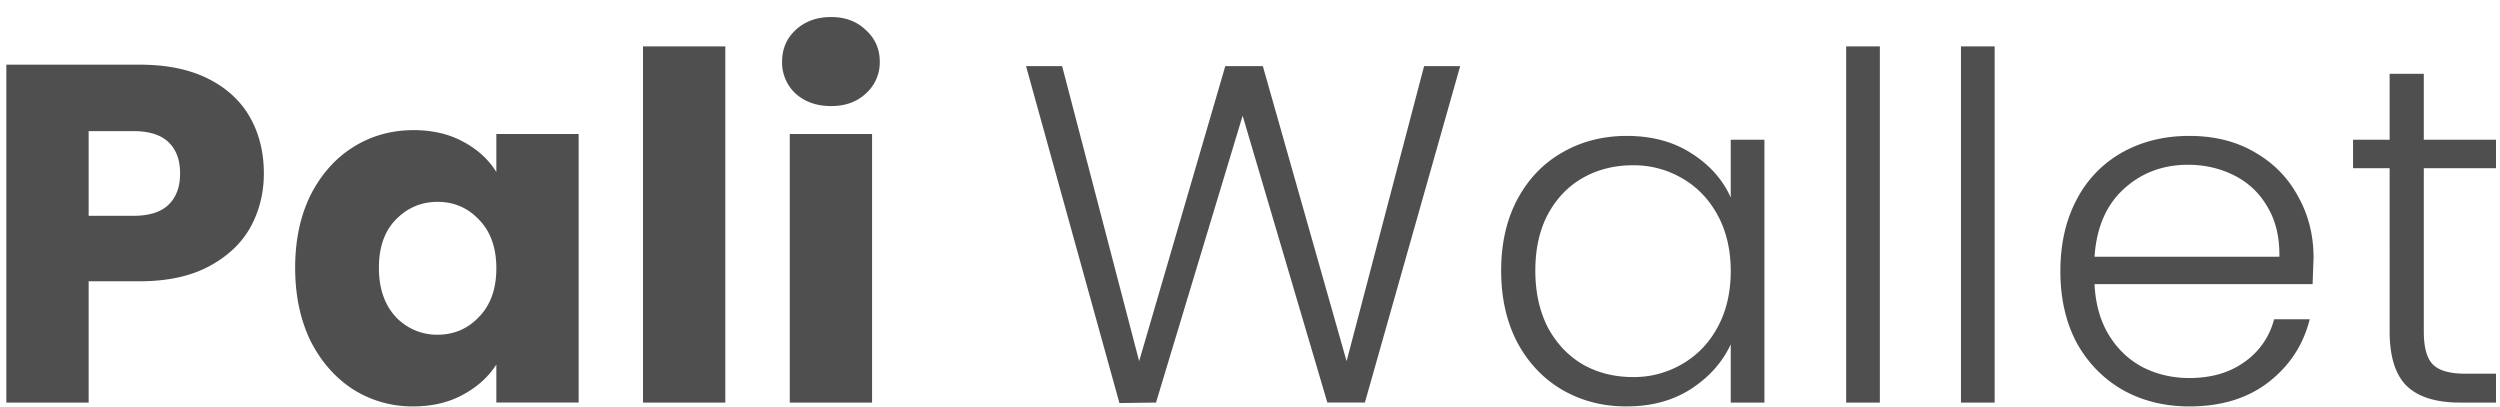 <svg xmlns="http://www.w3.org/2000/svg" width="135" height="22" fill="#4f4f4f" xmlns:v="https://vecta.io/nano"><path d="M14.248 9.367c0 1.057-.243 2.027-.728 2.911-.485.866-1.23 1.568-2.235 2.105s-2.253.806-3.743.806H4.787v6.55H.342V3.492h7.2c1.456 0 2.686.251 3.691.754s1.759 1.196 2.261 2.079.754 1.897.754 3.041zm-7.044 2.287c.849 0 1.482-.199 1.897-.598s.624-.962.624-1.689-.208-1.291-.624-1.689-1.048-.598-1.897-.598H4.787v4.575h2.417zm8.734 2.807c0-1.49.277-2.798.832-3.925.572-1.126 1.343-1.993 2.313-2.599s2.053-.91 3.249-.91c1.022 0 1.915.208 2.677.624.78.416 1.378.962 1.793 1.637V7.235h4.445v14.503h-4.445v-2.053c-.433.676-1.04 1.222-1.819 1.637-.762.416-1.655.624-2.677.624a5.96 5.96 0 0 1-3.223-.91c-.97-.624-1.741-1.499-2.313-2.625-.555-1.144-.832-2.461-.832-3.951zm10.865.026c0-1.109-.312-1.984-.936-2.625-.607-.641-1.352-.962-2.235-.962s-1.637.32-2.261.962c-.607.624-.91 1.49-.91 2.599s.303 1.993.91 2.651a3.04 3.04 0 0 0 2.261.962c.883 0 1.629-.321 2.235-.962.624-.641.936-1.516.936-2.625zM39.167 2.505v19.234h-4.445V2.505h4.445zm5.716 3.223c-.78 0-1.421-.225-1.923-.676a2.29 2.29 0 0 1-.728-1.715c0-.693.243-1.265.728-1.715.502-.468 1.144-.702 1.923-.702.762 0 1.386.234 1.871.702.502.451.754 1.022.754 1.715a2.25 2.25 0 0 1-.754 1.715c-.485.451-1.109.676-1.871.676zm2.209 1.508v14.503h-4.445V7.235h4.445zM78.85 3.57l-5.146 18.168h-2.027l-4.575-15.49-4.678 15.491-1.975.026L55.406 3.57h1.949l4.159 15.933L66.166 3.57h2.027l4.523 15.933L76.901 3.57h1.949zm2.212 11.047c0-1.456.286-2.729.858-3.821.589-1.109 1.395-1.958 2.417-2.547 1.04-.606 2.209-.91 3.509-.91 1.352 0 2.513.312 3.483.936.988.624 1.698 1.421 2.131 2.391V7.547h1.819v14.192H93.46v-3.145c-.45.97-1.17 1.776-2.157 2.417-.97.624-2.131.936-3.483.936-1.282 0-2.443-.303-3.483-.91-1.022-.607-1.828-1.464-2.417-2.573-.572-1.109-.858-2.391-.858-3.847zm12.398.026c0-1.144-.234-2.149-.702-3.015s-1.109-1.533-1.923-2.001a5.14 5.14 0 0 0-2.651-.702c-1.005 0-1.906.225-2.703.676s-1.43 1.109-1.897 1.975c-.451.849-.676 1.863-.676 3.041 0 1.161.225 2.183.676 3.067.468.866 1.1 1.534 1.897 2.001.797.45 1.698.676 2.703.676a5.14 5.14 0 0 0 2.651-.702c.814-.468 1.456-1.135 1.923-2.001s.702-1.871.702-3.015zm8.052-12.138v19.234h-1.819V2.505h1.819zm6.2 0v19.234h-1.82V2.505h1.82zm17.22 11.41l-.052 1.43h-11.775c.052 1.074.312 1.993.78 2.755s1.083 1.343 1.845 1.741c.763.381 1.595.572 2.496.572 1.178 0 2.166-.286 2.963-.858a4.01 4.01 0 0 0 1.611-2.313h1.924c-.347 1.386-1.092 2.521-2.236 3.405-1.126.866-2.547 1.3-4.262 1.3-1.335 0-2.53-.295-3.587-.884-1.057-.607-1.889-1.456-2.495-2.547-.59-1.109-.884-2.4-.884-3.873s.294-2.764.884-3.873a6.14 6.14 0 0 1 2.469-2.547c1.057-.589 2.261-.884 3.613-.884s2.53.295 3.535.884c1.022.589 1.802 1.386 2.339 2.391.554.988.832 2.088.832 3.301zm-1.846-.052c.017-1.057-.199-1.958-.65-2.703-.433-.745-1.031-1.308-1.793-1.69s-1.594-.572-2.495-.572c-1.352 0-2.504.433-3.457 1.3s-1.482 2.088-1.586 3.665h9.981zm7.799-4.782v8.811c0 .866.165 1.464.494 1.793s.91.494 1.742.494h1.663v1.56h-1.949c-1.282 0-2.235-.295-2.859-.884-.624-.606-.936-1.594-.936-2.963V9.081h-1.975V7.547h1.975V3.986h1.845v3.561h3.899v1.534h-3.899z"/></svg>